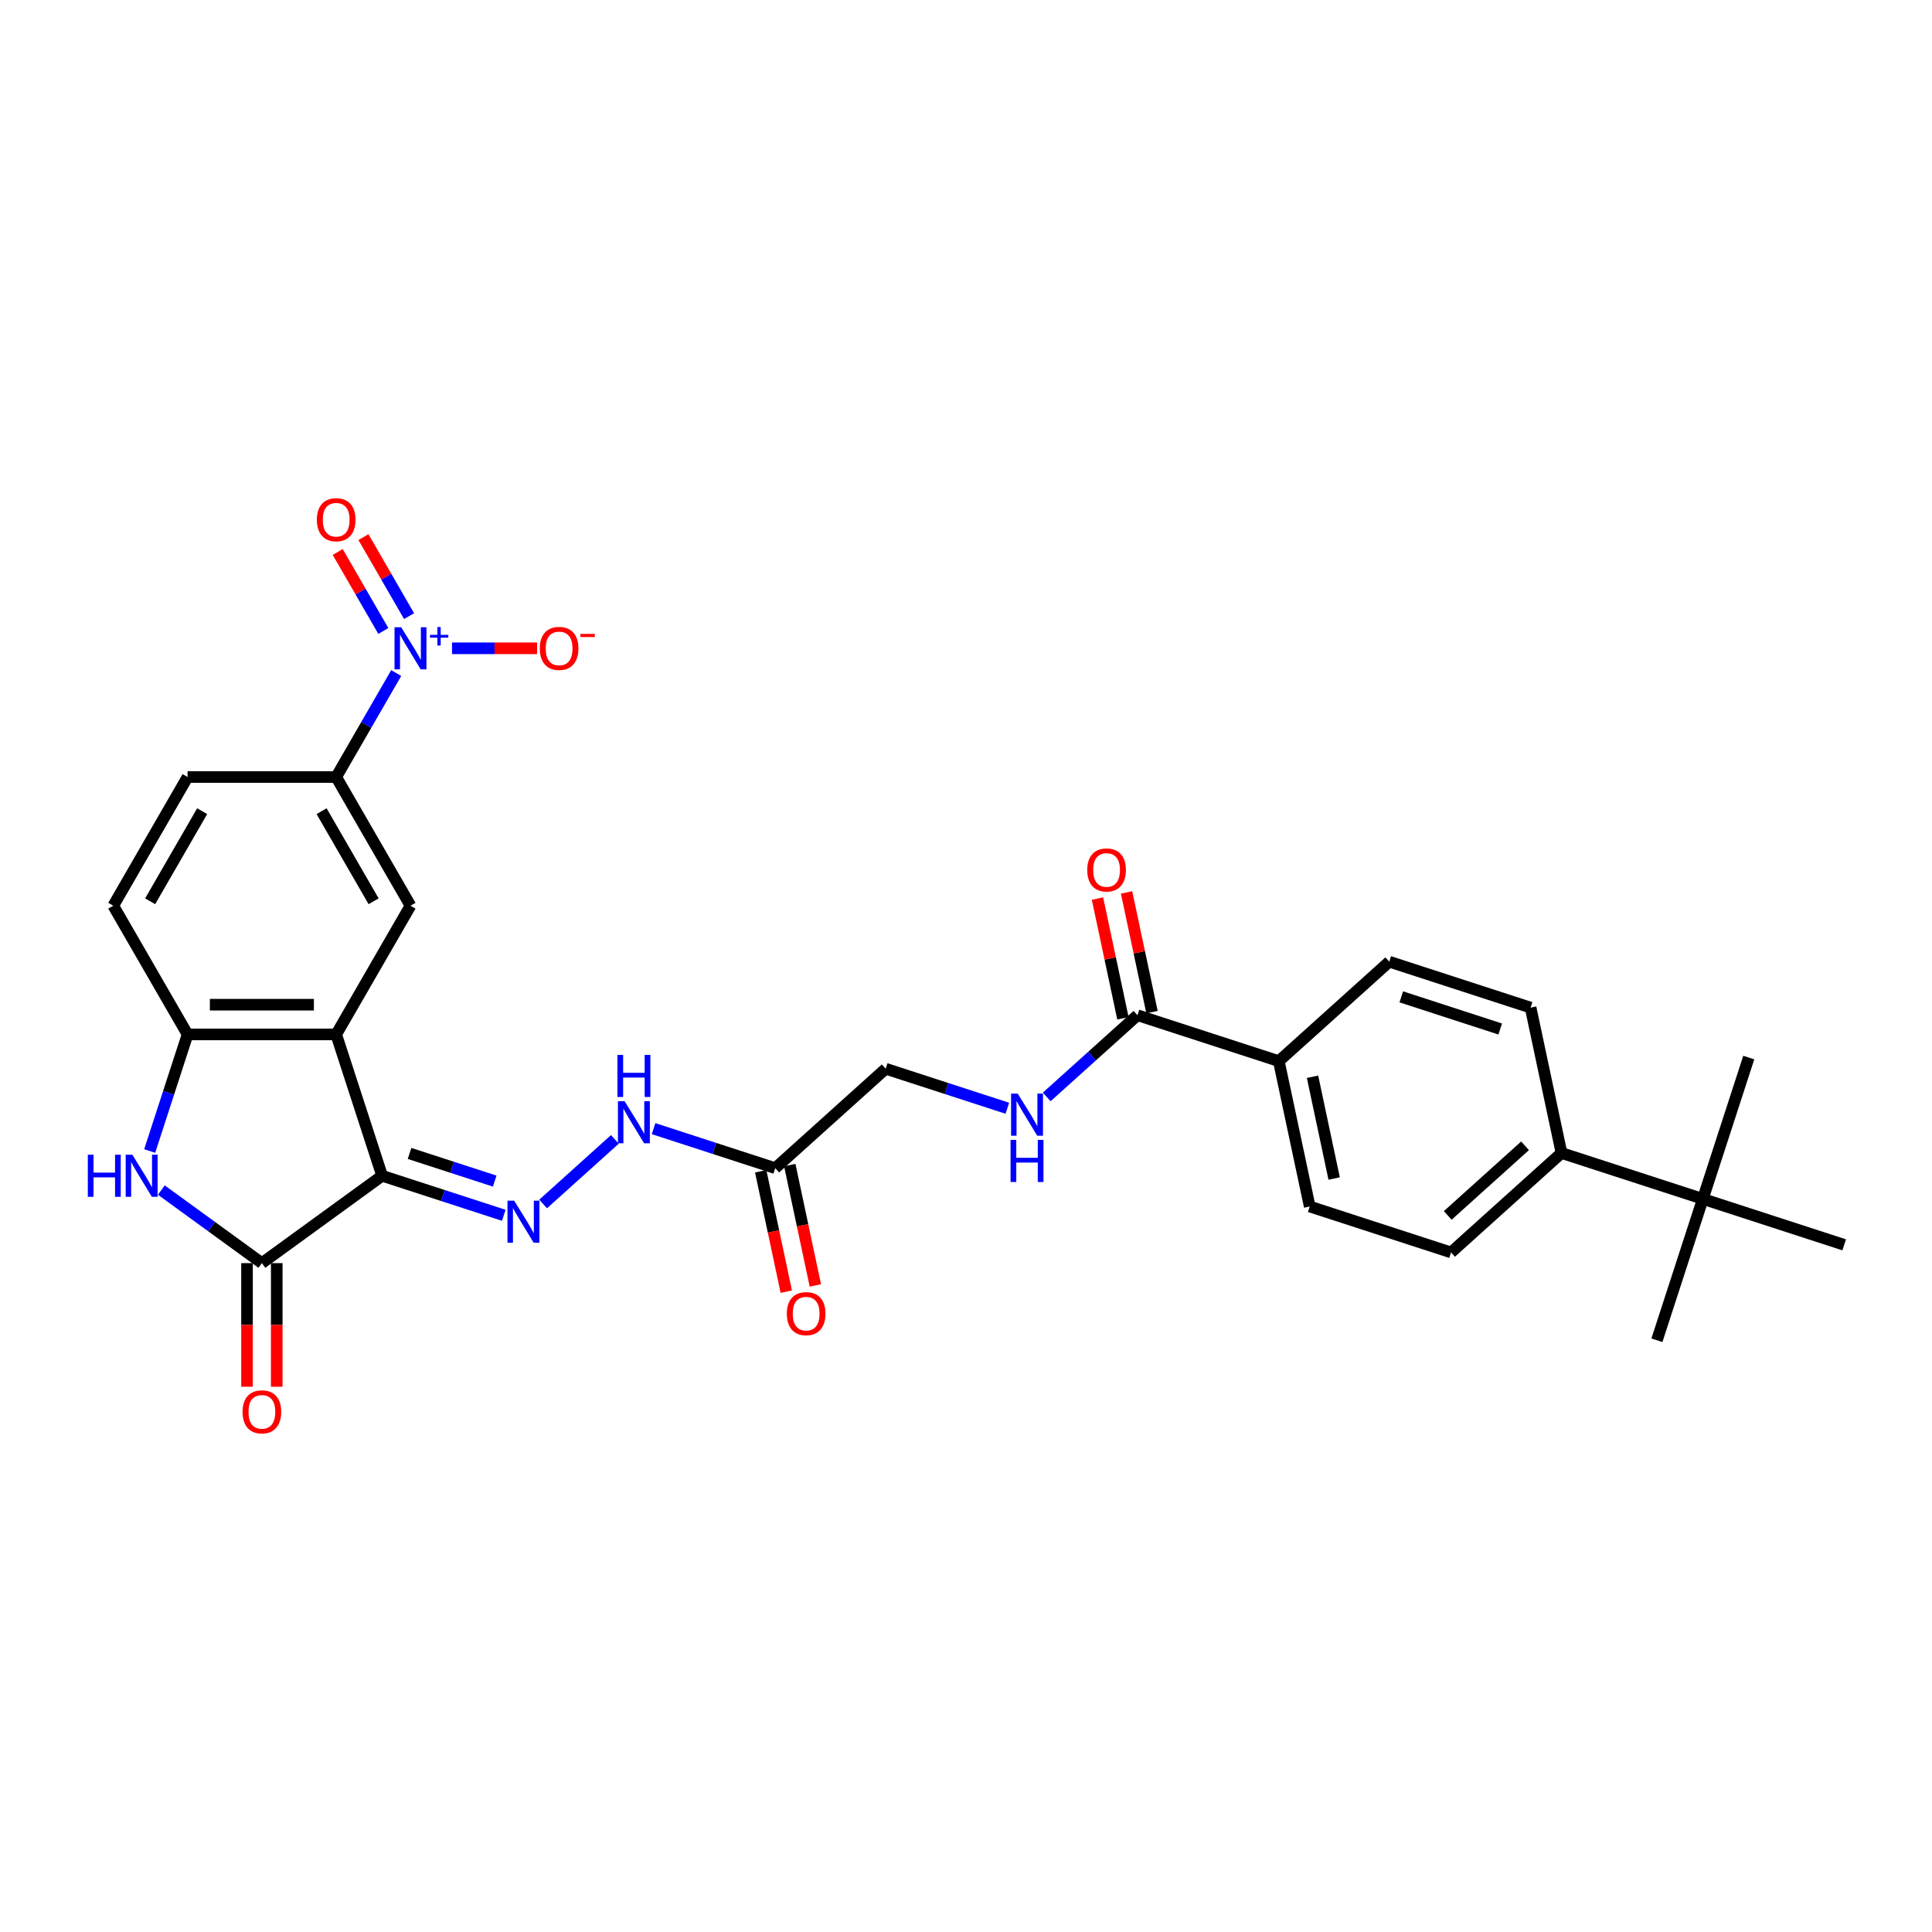<?xml version='1.0' encoding='iso-8859-1'?>
<svg version='1.1' baseProfile='full'
              xmlns='http://www.w3.org/2000/svg'
                      xmlns:rdkit='http://www.rdkit.org/xml'
                      xmlns:xlink='http://www.w3.org/1999/xlink'
                  xml:space='preserve'
width='1000px' height='1000px' viewBox='0 0 1000 1000'>
<!-- END OF HEADER -->
<rect style='opacity:1.0;fill:#FFFFFF;stroke:none' width='1000' height='1000' x='0' y='0'> </rect>
<path class='bond-0' d='M 197.781,608.576 L 174.01,535.418' style='fill:none;fill-rule:evenodd;stroke:#000000;stroke-width:6px;stroke-linecap:butt;stroke-linejoin:miter;stroke-opacity:1' />
<path class='bond-1' d='M 197.781,608.576 L 135.549,653.791' style='fill:none;fill-rule:evenodd;stroke:#000000;stroke-width:6px;stroke-linecap:butt;stroke-linejoin:miter;stroke-opacity:1' />
<path class='bond-4' d='M 197.781,608.576 L 229.268,618.807' style='fill:none;fill-rule:evenodd;stroke:#000000;stroke-width:6px;stroke-linecap:butt;stroke-linejoin:miter;stroke-opacity:1' />
<path class='bond-4' d='M 229.268,618.807 L 260.755,629.038' style='fill:none;fill-rule:evenodd;stroke:#0000FF;stroke-width:6px;stroke-linecap:butt;stroke-linejoin:miter;stroke-opacity:1' />
<path class='bond-4' d='M 211.981,597.014 L 234.022,604.175' style='fill:none;fill-rule:evenodd;stroke:#000000;stroke-width:6px;stroke-linecap:butt;stroke-linejoin:miter;stroke-opacity:1' />
<path class='bond-4' d='M 234.022,604.175 L 256.063,611.337' style='fill:none;fill-rule:evenodd;stroke:#0000FF;stroke-width:6px;stroke-linecap:butt;stroke-linejoin:miter;stroke-opacity:1' />
<path class='bond-5' d='M 174.01,535.418 L 97.087,535.418' style='fill:none;fill-rule:evenodd;stroke:#000000;stroke-width:6px;stroke-linecap:butt;stroke-linejoin:miter;stroke-opacity:1' />
<path class='bond-5' d='M 162.472,520.033 L 108.625,520.033' style='fill:none;fill-rule:evenodd;stroke:#000000;stroke-width:6px;stroke-linecap:butt;stroke-linejoin:miter;stroke-opacity:1' />
<path class='bond-6' d='M 174.01,535.418 L 212.472,468.8' style='fill:none;fill-rule:evenodd;stroke:#000000;stroke-width:6px;stroke-linecap:butt;stroke-linejoin:miter;stroke-opacity:1' />
<path class='bond-3' d='M 135.549,653.791 L 109.525,634.883' style='fill:none;fill-rule:evenodd;stroke:#000000;stroke-width:6px;stroke-linecap:butt;stroke-linejoin:miter;stroke-opacity:1' />
<path class='bond-3' d='M 109.525,634.883 L 83.501,615.976' style='fill:none;fill-rule:evenodd;stroke:#0000FF;stroke-width:6px;stroke-linecap:butt;stroke-linejoin:miter;stroke-opacity:1' />
<path class='bond-15' d='M 127.856,653.791 L 127.856,685.783' style='fill:none;fill-rule:evenodd;stroke:#000000;stroke-width:6px;stroke-linecap:butt;stroke-linejoin:miter;stroke-opacity:1' />
<path class='bond-15' d='M 127.856,685.783 L 127.856,717.776' style='fill:none;fill-rule:evenodd;stroke:#FF0000;stroke-width:6px;stroke-linecap:butt;stroke-linejoin:miter;stroke-opacity:1' />
<path class='bond-15' d='M 143.241,653.791 L 143.241,685.783' style='fill:none;fill-rule:evenodd;stroke:#000000;stroke-width:6px;stroke-linecap:butt;stroke-linejoin:miter;stroke-opacity:1' />
<path class='bond-15' d='M 143.241,685.783 L 143.241,717.776' style='fill:none;fill-rule:evenodd;stroke:#FF0000;stroke-width:6px;stroke-linecap:butt;stroke-linejoin:miter;stroke-opacity:1' />
<path class='bond-2' d='M 205.073,348.38 L 189.542,375.281' style='fill:none;fill-rule:evenodd;stroke:#0000FF;stroke-width:6px;stroke-linecap:butt;stroke-linejoin:miter;stroke-opacity:1' />
<path class='bond-2' d='M 189.542,375.281 L 174.01,402.183' style='fill:none;fill-rule:evenodd;stroke:#000000;stroke-width:6px;stroke-linecap:butt;stroke-linejoin:miter;stroke-opacity:1' />
<path class='bond-12' d='M 233.968,335.565 L 255.989,335.565' style='fill:none;fill-rule:evenodd;stroke:#0000FF;stroke-width:6px;stroke-linecap:butt;stroke-linejoin:miter;stroke-opacity:1' />
<path class='bond-12' d='M 255.989,335.565 L 278.01,335.565' style='fill:none;fill-rule:evenodd;stroke:#FF0000;stroke-width:6px;stroke-linecap:butt;stroke-linejoin:miter;stroke-opacity:1' />
<path class='bond-13' d='M 211.735,318.903 L 199.929,298.456' style='fill:none;fill-rule:evenodd;stroke:#0000FF;stroke-width:6px;stroke-linecap:butt;stroke-linejoin:miter;stroke-opacity:1' />
<path class='bond-13' d='M 199.929,298.456 L 188.124,278.008' style='fill:none;fill-rule:evenodd;stroke:#FF0000;stroke-width:6px;stroke-linecap:butt;stroke-linejoin:miter;stroke-opacity:1' />
<path class='bond-13' d='M 198.411,326.596 L 186.606,306.148' style='fill:none;fill-rule:evenodd;stroke:#0000FF;stroke-width:6px;stroke-linecap:butt;stroke-linejoin:miter;stroke-opacity:1' />
<path class='bond-13' d='M 186.606,306.148 L 174.8,285.7' style='fill:none;fill-rule:evenodd;stroke:#FF0000;stroke-width:6px;stroke-linecap:butt;stroke-linejoin:miter;stroke-opacity:1' />
<path class='bond-30' d='M 77.48,595.761 L 87.284,565.589' style='fill:none;fill-rule:evenodd;stroke:#0000FF;stroke-width:6px;stroke-linecap:butt;stroke-linejoin:miter;stroke-opacity:1' />
<path class='bond-30' d='M 87.284,565.589 L 97.087,535.418' style='fill:none;fill-rule:evenodd;stroke:#000000;stroke-width:6px;stroke-linecap:butt;stroke-linejoin:miter;stroke-opacity:1' />
<path class='bond-10' d='M 281.124,623.177 L 318.263,589.737' style='fill:none;fill-rule:evenodd;stroke:#0000FF;stroke-width:6px;stroke-linecap:butt;stroke-linejoin:miter;stroke-opacity:1' />
<path class='bond-18' d='M 97.087,535.418 L 58.625,468.8' style='fill:none;fill-rule:evenodd;stroke:#000000;stroke-width:6px;stroke-linecap:butt;stroke-linejoin:miter;stroke-opacity:1' />
<path class='bond-7' d='M 212.472,468.8 L 174.01,402.183' style='fill:none;fill-rule:evenodd;stroke:#000000;stroke-width:6px;stroke-linecap:butt;stroke-linejoin:miter;stroke-opacity:1' />
<path class='bond-7' d='M 193.379,466.5 L 166.456,419.868' style='fill:none;fill-rule:evenodd;stroke:#000000;stroke-width:6px;stroke-linecap:butt;stroke-linejoin:miter;stroke-opacity:1' />
<path class='bond-21' d='M 174.01,402.183 L 97.087,402.183' style='fill:none;fill-rule:evenodd;stroke:#000000;stroke-width:6px;stroke-linecap:butt;stroke-linejoin:miter;stroke-opacity:1' />
<path class='bond-8' d='M 588.753,525.473 L 565.262,546.624' style='fill:none;fill-rule:evenodd;stroke:#000000;stroke-width:6px;stroke-linecap:butt;stroke-linejoin:miter;stroke-opacity:1' />
<path class='bond-8' d='M 565.262,546.624 L 541.772,567.774' style='fill:none;fill-rule:evenodd;stroke:#0000FF;stroke-width:6px;stroke-linecap:butt;stroke-linejoin:miter;stroke-opacity:1' />
<path class='bond-14' d='M 588.753,525.473 L 661.911,549.244' style='fill:none;fill-rule:evenodd;stroke:#000000;stroke-width:6px;stroke-linecap:butt;stroke-linejoin:miter;stroke-opacity:1' />
<path class='bond-20' d='M 596.277,523.874 L 589.691,492.891' style='fill:none;fill-rule:evenodd;stroke:#000000;stroke-width:6px;stroke-linecap:butt;stroke-linejoin:miter;stroke-opacity:1' />
<path class='bond-20' d='M 589.691,492.891 L 583.106,461.908' style='fill:none;fill-rule:evenodd;stroke:#FF0000;stroke-width:6px;stroke-linecap:butt;stroke-linejoin:miter;stroke-opacity:1' />
<path class='bond-20' d='M 581.228,527.072 L 574.643,496.089' style='fill:none;fill-rule:evenodd;stroke:#000000;stroke-width:6px;stroke-linecap:butt;stroke-linejoin:miter;stroke-opacity:1' />
<path class='bond-20' d='M 574.643,496.089 L 568.057,465.107' style='fill:none;fill-rule:evenodd;stroke:#FF0000;stroke-width:6px;stroke-linecap:butt;stroke-linejoin:miter;stroke-opacity:1' />
<path class='bond-9' d='M 401.263,604.646 L 369.777,594.415' style='fill:none;fill-rule:evenodd;stroke:#000000;stroke-width:6px;stroke-linecap:butt;stroke-linejoin:miter;stroke-opacity:1' />
<path class='bond-9' d='M 369.777,594.415 L 338.29,584.184' style='fill:none;fill-rule:evenodd;stroke:#0000FF;stroke-width:6px;stroke-linecap:butt;stroke-linejoin:miter;stroke-opacity:1' />
<path class='bond-19' d='M 393.739,606.245 L 400.361,637.397' style='fill:none;fill-rule:evenodd;stroke:#000000;stroke-width:6px;stroke-linecap:butt;stroke-linejoin:miter;stroke-opacity:1' />
<path class='bond-19' d='M 400.361,637.397 L 406.982,668.549' style='fill:none;fill-rule:evenodd;stroke:#FF0000;stroke-width:6px;stroke-linecap:butt;stroke-linejoin:miter;stroke-opacity:1' />
<path class='bond-19' d='M 408.788,603.047 L 415.409,634.199' style='fill:none;fill-rule:evenodd;stroke:#000000;stroke-width:6px;stroke-linecap:butt;stroke-linejoin:miter;stroke-opacity:1' />
<path class='bond-19' d='M 415.409,634.199 L 422.031,665.351' style='fill:none;fill-rule:evenodd;stroke:#FF0000;stroke-width:6px;stroke-linecap:butt;stroke-linejoin:miter;stroke-opacity:1' />
<path class='bond-22' d='M 401.263,604.646 L 458.429,553.174' style='fill:none;fill-rule:evenodd;stroke:#000000;stroke-width:6px;stroke-linecap:butt;stroke-linejoin:miter;stroke-opacity:1' />
<path class='bond-11' d='M 521.403,573.636 L 489.916,563.405' style='fill:none;fill-rule:evenodd;stroke:#0000FF;stroke-width:6px;stroke-linecap:butt;stroke-linejoin:miter;stroke-opacity:1' />
<path class='bond-11' d='M 489.916,563.405 L 458.429,553.174' style='fill:none;fill-rule:evenodd;stroke:#000000;stroke-width:6px;stroke-linecap:butt;stroke-linejoin:miter;stroke-opacity:1' />
<path class='bond-23' d='M 661.911,549.244 L 719.076,497.772' style='fill:none;fill-rule:evenodd;stroke:#000000;stroke-width:6px;stroke-linecap:butt;stroke-linejoin:miter;stroke-opacity:1' />
<path class='bond-24' d='M 661.911,549.244 L 677.904,624.486' style='fill:none;fill-rule:evenodd;stroke:#000000;stroke-width:6px;stroke-linecap:butt;stroke-linejoin:miter;stroke-opacity:1' />
<path class='bond-24' d='M 679.359,557.331 L 690.554,610.001' style='fill:none;fill-rule:evenodd;stroke:#000000;stroke-width:6px;stroke-linecap:butt;stroke-linejoin:miter;stroke-opacity:1' />
<path class='bond-16' d='M 881.387,620.556 L 808.228,596.785' style='fill:none;fill-rule:evenodd;stroke:#000000;stroke-width:6px;stroke-linecap:butt;stroke-linejoin:miter;stroke-opacity:1' />
<path class='bond-27' d='M 881.387,620.556 L 857.616,693.714' style='fill:none;fill-rule:evenodd;stroke:#000000;stroke-width:6px;stroke-linecap:butt;stroke-linejoin:miter;stroke-opacity:1' />
<path class='bond-28' d='M 881.387,620.556 L 905.158,547.397' style='fill:none;fill-rule:evenodd;stroke:#000000;stroke-width:6px;stroke-linecap:butt;stroke-linejoin:miter;stroke-opacity:1' />
<path class='bond-29' d='M 881.387,620.556 L 954.545,644.326' style='fill:none;fill-rule:evenodd;stroke:#000000;stroke-width:6px;stroke-linecap:butt;stroke-linejoin:miter;stroke-opacity:1' />
<path class='bond-17' d='M 808.228,596.785 L 751.063,648.257' style='fill:none;fill-rule:evenodd;stroke:#000000;stroke-width:6px;stroke-linecap:butt;stroke-linejoin:miter;stroke-opacity:1' />
<path class='bond-17' d='M 789.359,593.073 L 749.343,629.103' style='fill:none;fill-rule:evenodd;stroke:#000000;stroke-width:6px;stroke-linecap:butt;stroke-linejoin:miter;stroke-opacity:1' />
<path class='bond-32' d='M 808.228,596.785 L 792.235,521.542' style='fill:none;fill-rule:evenodd;stroke:#000000;stroke-width:6px;stroke-linecap:butt;stroke-linejoin:miter;stroke-opacity:1' />
<path class='bond-31' d='M 58.625,468.8 L 97.087,402.183' style='fill:none;fill-rule:evenodd;stroke:#000000;stroke-width:6px;stroke-linecap:butt;stroke-linejoin:miter;stroke-opacity:1' />
<path class='bond-31' d='M 77.718,466.5 L 104.641,419.868' style='fill:none;fill-rule:evenodd;stroke:#000000;stroke-width:6px;stroke-linecap:butt;stroke-linejoin:miter;stroke-opacity:1' />
<path class='bond-26' d='M 719.076,497.772 L 792.235,521.542' style='fill:none;fill-rule:evenodd;stroke:#000000;stroke-width:6px;stroke-linecap:butt;stroke-linejoin:miter;stroke-opacity:1' />
<path class='bond-26' d='M 725.296,515.969 L 776.507,532.608' style='fill:none;fill-rule:evenodd;stroke:#000000;stroke-width:6px;stroke-linecap:butt;stroke-linejoin:miter;stroke-opacity:1' />
<path class='bond-25' d='M 677.904,624.486 L 751.063,648.257' style='fill:none;fill-rule:evenodd;stroke:#000000;stroke-width:6px;stroke-linecap:butt;stroke-linejoin:miter;stroke-opacity:1' />
<path  class='atom-3' d='M 207.657 324.672
L 214.795 336.211
Q 215.503 337.349, 216.641 339.411
Q 217.78 341.473, 217.841 341.596
L 217.841 324.672
L 220.734 324.672
L 220.734 346.457
L 217.749 346.457
L 210.087 333.842
Q 209.195 332.365, 208.241 330.672
Q 207.318 328.98, 207.041 328.457
L 207.041 346.457
L 204.211 346.457
L 204.211 324.672
L 207.657 324.672
' fill='#0000FF'/>
<path  class='atom-3' d='M 222.561 328.599
L 226.4 328.599
L 226.4 324.558
L 228.105 324.558
L 228.105 328.599
L 232.045 328.599
L 232.045 330.061
L 228.105 330.061
L 228.105 334.123
L 226.4 334.123
L 226.4 330.061
L 222.561 330.061
L 222.561 328.599
' fill='#0000FF'/>
<path  class='atom-4' d='M 45.455 597.684
L 48.408 597.684
L 48.408 606.946
L 59.547 606.946
L 59.547 597.684
L 62.501 597.684
L 62.501 619.469
L 59.547 619.469
L 59.547 609.407
L 48.408 609.407
L 48.408 619.469
L 45.455 619.469
L 45.455 597.684
' fill='#0000FF'/>
<path  class='atom-4' d='M 68.501 597.684
L 75.639 609.223
Q 76.347 610.361, 77.486 612.423
Q 78.624 614.484, 78.686 614.607
L 78.686 597.684
L 81.578 597.684
L 81.578 619.469
L 78.593 619.469
L 70.932 606.853
Q 70.039 605.376, 69.085 603.684
Q 68.162 601.992, 67.885 601.469
L 67.885 619.469
L 65.055 619.469
L 65.055 597.684
L 68.501 597.684
' fill='#0000FF'/>
<path  class='atom-5' d='M 266.124 621.455
L 273.263 632.993
Q 273.97 634.132, 275.109 636.193
Q 276.247 638.255, 276.309 638.378
L 276.309 621.455
L 279.201 621.455
L 279.201 643.239
L 276.217 643.239
L 268.555 630.624
Q 267.663 629.147, 266.709 627.455
Q 265.786 625.762, 265.509 625.239
L 265.509 643.239
L 262.678 643.239
L 262.678 621.455
L 266.124 621.455
' fill='#0000FF'/>
<path  class='atom-11' d='M 323.289 569.983
L 330.428 581.521
Q 331.136 582.66, 332.274 584.721
Q 333.413 586.783, 333.474 586.906
L 333.474 569.983
L 336.366 569.983
L 336.366 591.768
L 333.382 591.768
L 325.72 579.152
Q 324.828 577.675, 323.874 575.983
Q 322.951 574.291, 322.674 573.768
L 322.674 591.768
L 319.843 591.768
L 319.843 569.983
L 323.289 569.983
' fill='#0000FF'/>
<path  class='atom-11' d='M 319.582 546.02
L 322.536 546.02
L 322.536 555.281
L 333.674 555.281
L 333.674 546.02
L 336.628 546.02
L 336.628 567.804
L 333.674 567.804
L 333.674 557.743
L 322.536 557.743
L 322.536 567.804
L 319.582 567.804
L 319.582 546.02
' fill='#0000FF'/>
<path  class='atom-12' d='M 526.772 566.052
L 533.91 577.591
Q 534.618 578.729, 535.757 580.791
Q 536.895 582.852, 536.957 582.976
L 536.957 566.052
L 539.849 566.052
L 539.849 587.837
L 536.864 587.837
L 529.203 575.222
Q 528.31 573.745, 527.357 572.052
Q 526.433 570.36, 526.157 569.837
L 526.157 587.837
L 523.326 587.837
L 523.326 566.052
L 526.772 566.052
' fill='#0000FF'/>
<path  class='atom-12' d='M 523.064 590.016
L 526.018 590.016
L 526.018 599.277
L 537.157 599.277
L 537.157 590.016
L 540.11 590.016
L 540.11 611.8
L 537.157 611.8
L 537.157 601.739
L 526.018 601.739
L 526.018 611.8
L 523.064 611.8
L 523.064 590.016
' fill='#0000FF'/>
<path  class='atom-13' d='M 279.396 335.626
Q 279.396 330.396, 281.98 327.472
Q 284.565 324.549, 289.396 324.549
Q 294.226 324.549, 296.811 327.472
Q 299.396 330.396, 299.396 335.626
Q 299.396 340.919, 296.78 343.934
Q 294.165 346.919, 289.396 346.919
Q 284.596 346.919, 281.98 343.934
Q 279.396 340.949, 279.396 335.626
M 289.396 344.457
Q 292.719 344.457, 294.503 342.242
Q 296.319 339.996, 296.319 335.626
Q 296.319 331.349, 294.503 329.196
Q 292.719 327.011, 289.396 327.011
Q 286.072 327.011, 284.257 329.165
Q 282.472 331.319, 282.472 335.626
Q 282.472 340.026, 284.257 342.242
Q 286.072 344.457, 289.396 344.457
' fill='#FF0000'/>
<path  class='atom-13' d='M 300.411 328.105
L 307.864 328.105
L 307.864 329.73
L 300.411 329.73
L 300.411 328.105
' fill='#FF0000'/>
<path  class='atom-14' d='M 164.01 269.009
Q 164.01 263.778, 166.595 260.855
Q 169.18 257.932, 174.01 257.932
Q 178.841 257.932, 181.426 260.855
Q 184.01 263.778, 184.01 269.009
Q 184.01 274.301, 181.395 277.316
Q 178.78 280.301, 174.01 280.301
Q 169.21 280.301, 166.595 277.316
Q 164.01 274.332, 164.01 269.009
M 174.01 277.839
Q 177.333 277.839, 179.118 275.624
Q 180.933 273.378, 180.933 269.009
Q 180.933 264.732, 179.118 262.578
Q 177.333 260.393, 174.01 260.393
Q 170.687 260.393, 168.872 262.547
Q 167.087 264.701, 167.087 269.009
Q 167.087 273.409, 168.872 275.624
Q 170.687 277.839, 174.01 277.839
' fill='#FF0000'/>
<path  class='atom-16' d='M 125.549 730.776
Q 125.549 725.545, 128.133 722.622
Q 130.718 719.699, 135.549 719.699
Q 140.379 719.699, 142.964 722.622
Q 145.549 725.545, 145.549 730.776
Q 145.549 736.068, 142.933 739.084
Q 140.318 742.068, 135.549 742.068
Q 130.749 742.068, 128.133 739.084
Q 125.549 736.099, 125.549 730.776
M 135.549 739.607
Q 138.872 739.607, 140.656 737.391
Q 142.472 735.145, 142.472 730.776
Q 142.472 726.499, 140.656 724.345
Q 138.872 722.161, 135.549 722.161
Q 132.226 722.161, 130.41 724.314
Q 128.626 726.468, 128.626 730.776
Q 128.626 735.176, 130.41 737.391
Q 132.226 739.607, 135.549 739.607
' fill='#FF0000'/>
<path  class='atom-20' d='M 407.257 679.95
Q 407.257 674.719, 409.841 671.796
Q 412.426 668.873, 417.257 668.873
Q 422.088 668.873, 424.672 671.796
Q 427.257 674.719, 427.257 679.95
Q 427.257 685.242, 424.641 688.258
Q 422.026 691.242, 417.257 691.242
Q 412.457 691.242, 409.841 688.258
Q 407.257 685.273, 407.257 679.95
M 417.257 688.781
Q 420.58 688.781, 422.364 686.565
Q 424.18 684.319, 424.18 679.95
Q 424.18 675.673, 422.364 673.519
Q 420.58 671.335, 417.257 671.335
Q 413.934 671.335, 412.118 673.488
Q 410.334 675.642, 410.334 679.95
Q 410.334 684.35, 412.118 686.565
Q 413.934 688.781, 417.257 688.781
' fill='#FF0000'/>
<path  class='atom-21' d='M 562.759 450.292
Q 562.759 445.061, 565.344 442.138
Q 567.929 439.215, 572.759 439.215
Q 577.59 439.215, 580.175 442.138
Q 582.759 445.061, 582.759 450.292
Q 582.759 455.584, 580.144 458.6
Q 577.529 461.584, 572.759 461.584
Q 567.959 461.584, 565.344 458.6
Q 562.759 455.615, 562.759 450.292
M 572.759 459.123
Q 576.082 459.123, 577.867 456.907
Q 579.682 454.661, 579.682 450.292
Q 579.682 446.015, 577.867 443.861
Q 576.082 441.676, 572.759 441.676
Q 569.436 441.676, 567.621 443.83
Q 565.836 445.984, 565.836 450.292
Q 565.836 454.692, 567.621 456.907
Q 569.436 459.123, 572.759 459.123
' fill='#FF0000'/>
</svg>
